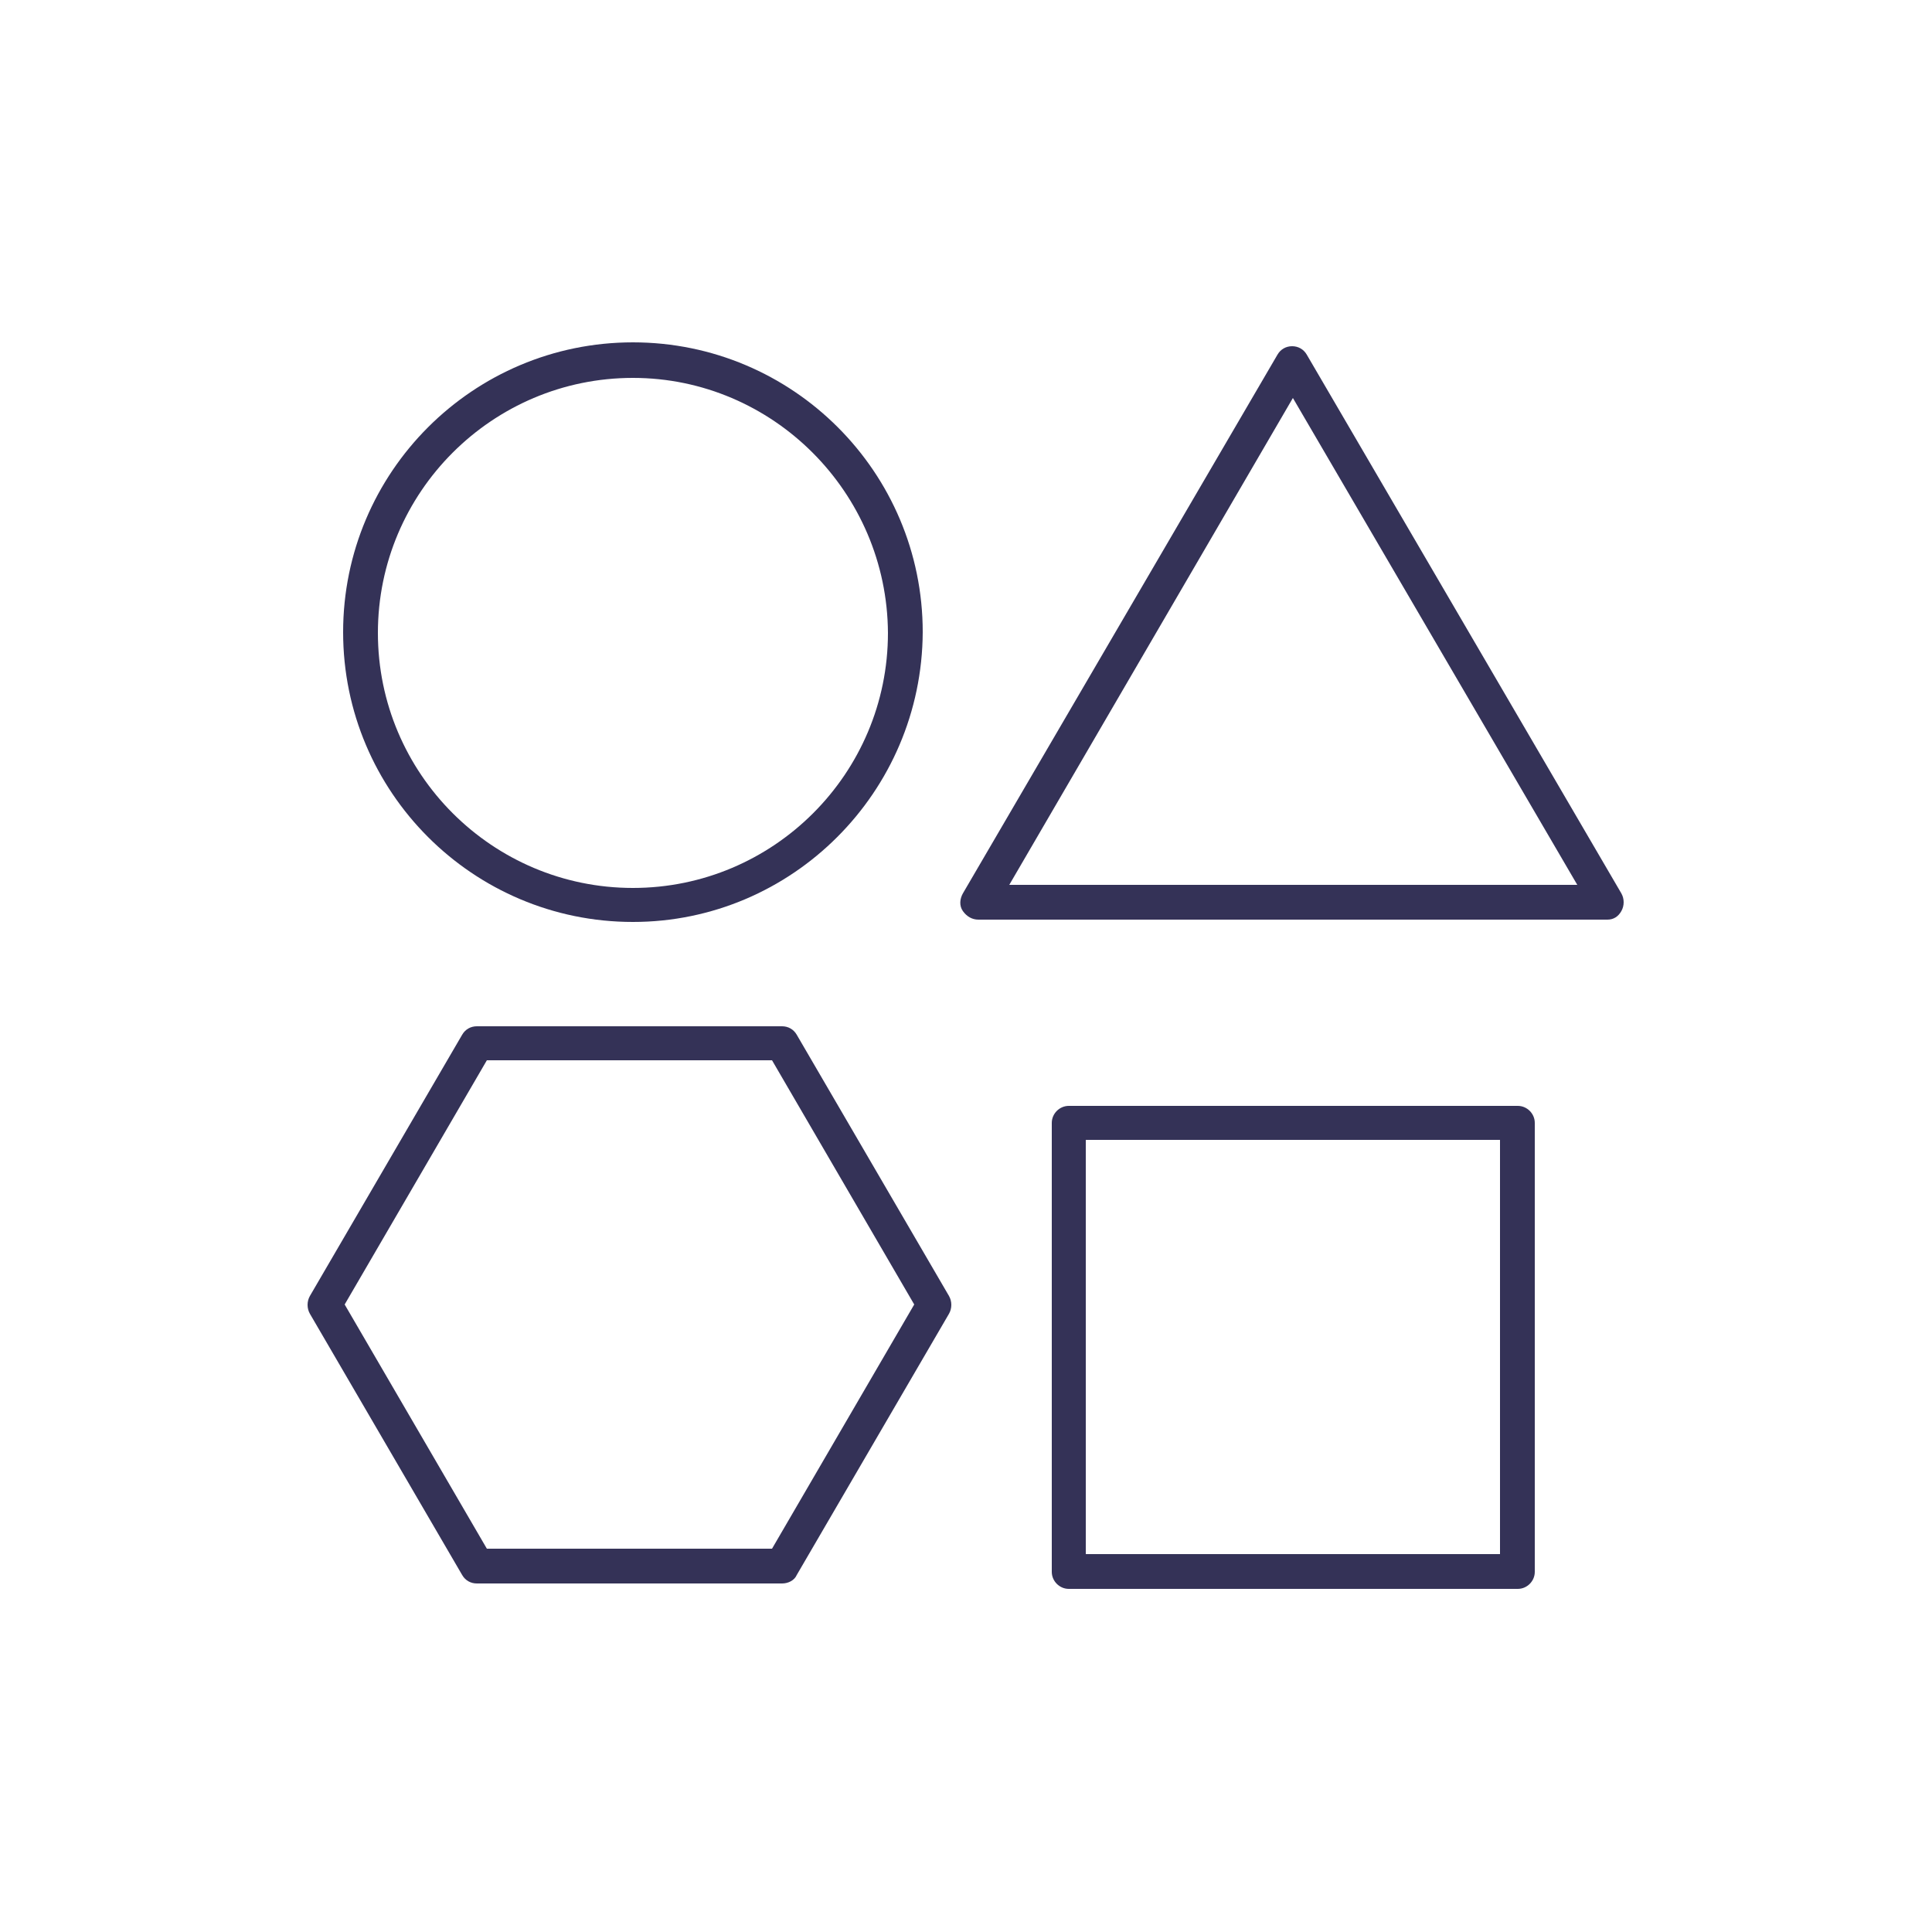 <?xml version="1.0" encoding="utf-8"?>
<!-- Generator: Adobe Illustrator 24.1.0, SVG Export Plug-In . SVG Version: 6.00 Build 0)  -->
<svg version="1.1" id="Layer_1" xmlns="http://www.w3.org/2000/svg" xmlns:xlink="http://www.w3.org/1999/xlink" x="0px" y="0px"
	 viewBox="0 0 250 250" style="enable-background:new 0 0 250 250;" xml:space="preserve">
<style type="text/css">
	.st0{fill:#343257;}
</style>
<g>
	<g>
		<path class="st0" d="M81.9,119.3c-20.7,0-37.5-16.8-37.5-37.5c0-20.7,16.8-37.5,37.5-37.5s37.5,16.8,37.5,37.5
			C119.3,102.5,102.5,119.3,81.9,119.3z M81.9,48.9c-18.2,0-33,14.8-33,33c0,18.2,14.8,33,33,33s33-14.8,33-33
			C114.8,63.7,100,48.9,81.9,48.9z"/>
	</g>
	<g>
		<path class="st0" d="M196.4,205.6h-58.1c-1.2,0-2.2-1-2.2-2.2v-58.1c0-1.2,1-2.2,2.2-2.2h58.1c1.2,0,2.2,1,2.2,2.2v58.1
			C198.6,204.6,197.6,205.6,196.4,205.6z M140.5,201.1h53.6v-53.6h-53.6V201.1z"/>
	</g>
	<g>
		<path class="st0" d="M101.2,204.9H61.7c-0.8,0-1.5-0.4-1.9-1.1L40.1,170c-0.4-0.7-0.4-1.6,0-2.3l19.7-33.8
			c0.4-0.7,1.1-1.1,1.9-1.1h39.5c0.8,0,1.5,0.4,1.9,1.1l19.7,33.8c0.4,0.7,0.4,1.6,0,2.3l-19.7,33.8
			C102.8,204.5,102,204.9,101.2,204.9z M63,200.4h36.9l18.4-31.6l-18.4-31.6H63l-18.4,31.6L63,200.4z"/>
	</g>
	<g>
		<path class="st0" d="M208,119h-81.4c-0.8,0-1.5-0.4-2-1.1s-0.4-1.6,0-2.3l40.7-69.7c0.4-0.7,1.1-1.1,1.9-1.1l0,0
			c0.8,0,1.5,0.4,1.9,1.1l40.7,69.7c0.4,0.7,0.4,1.6,0,2.3S208.8,119,208,119z M130.6,114.5h73.5l-36.8-63L130.6,114.5z"/>
	</g>
</g>
</svg>
